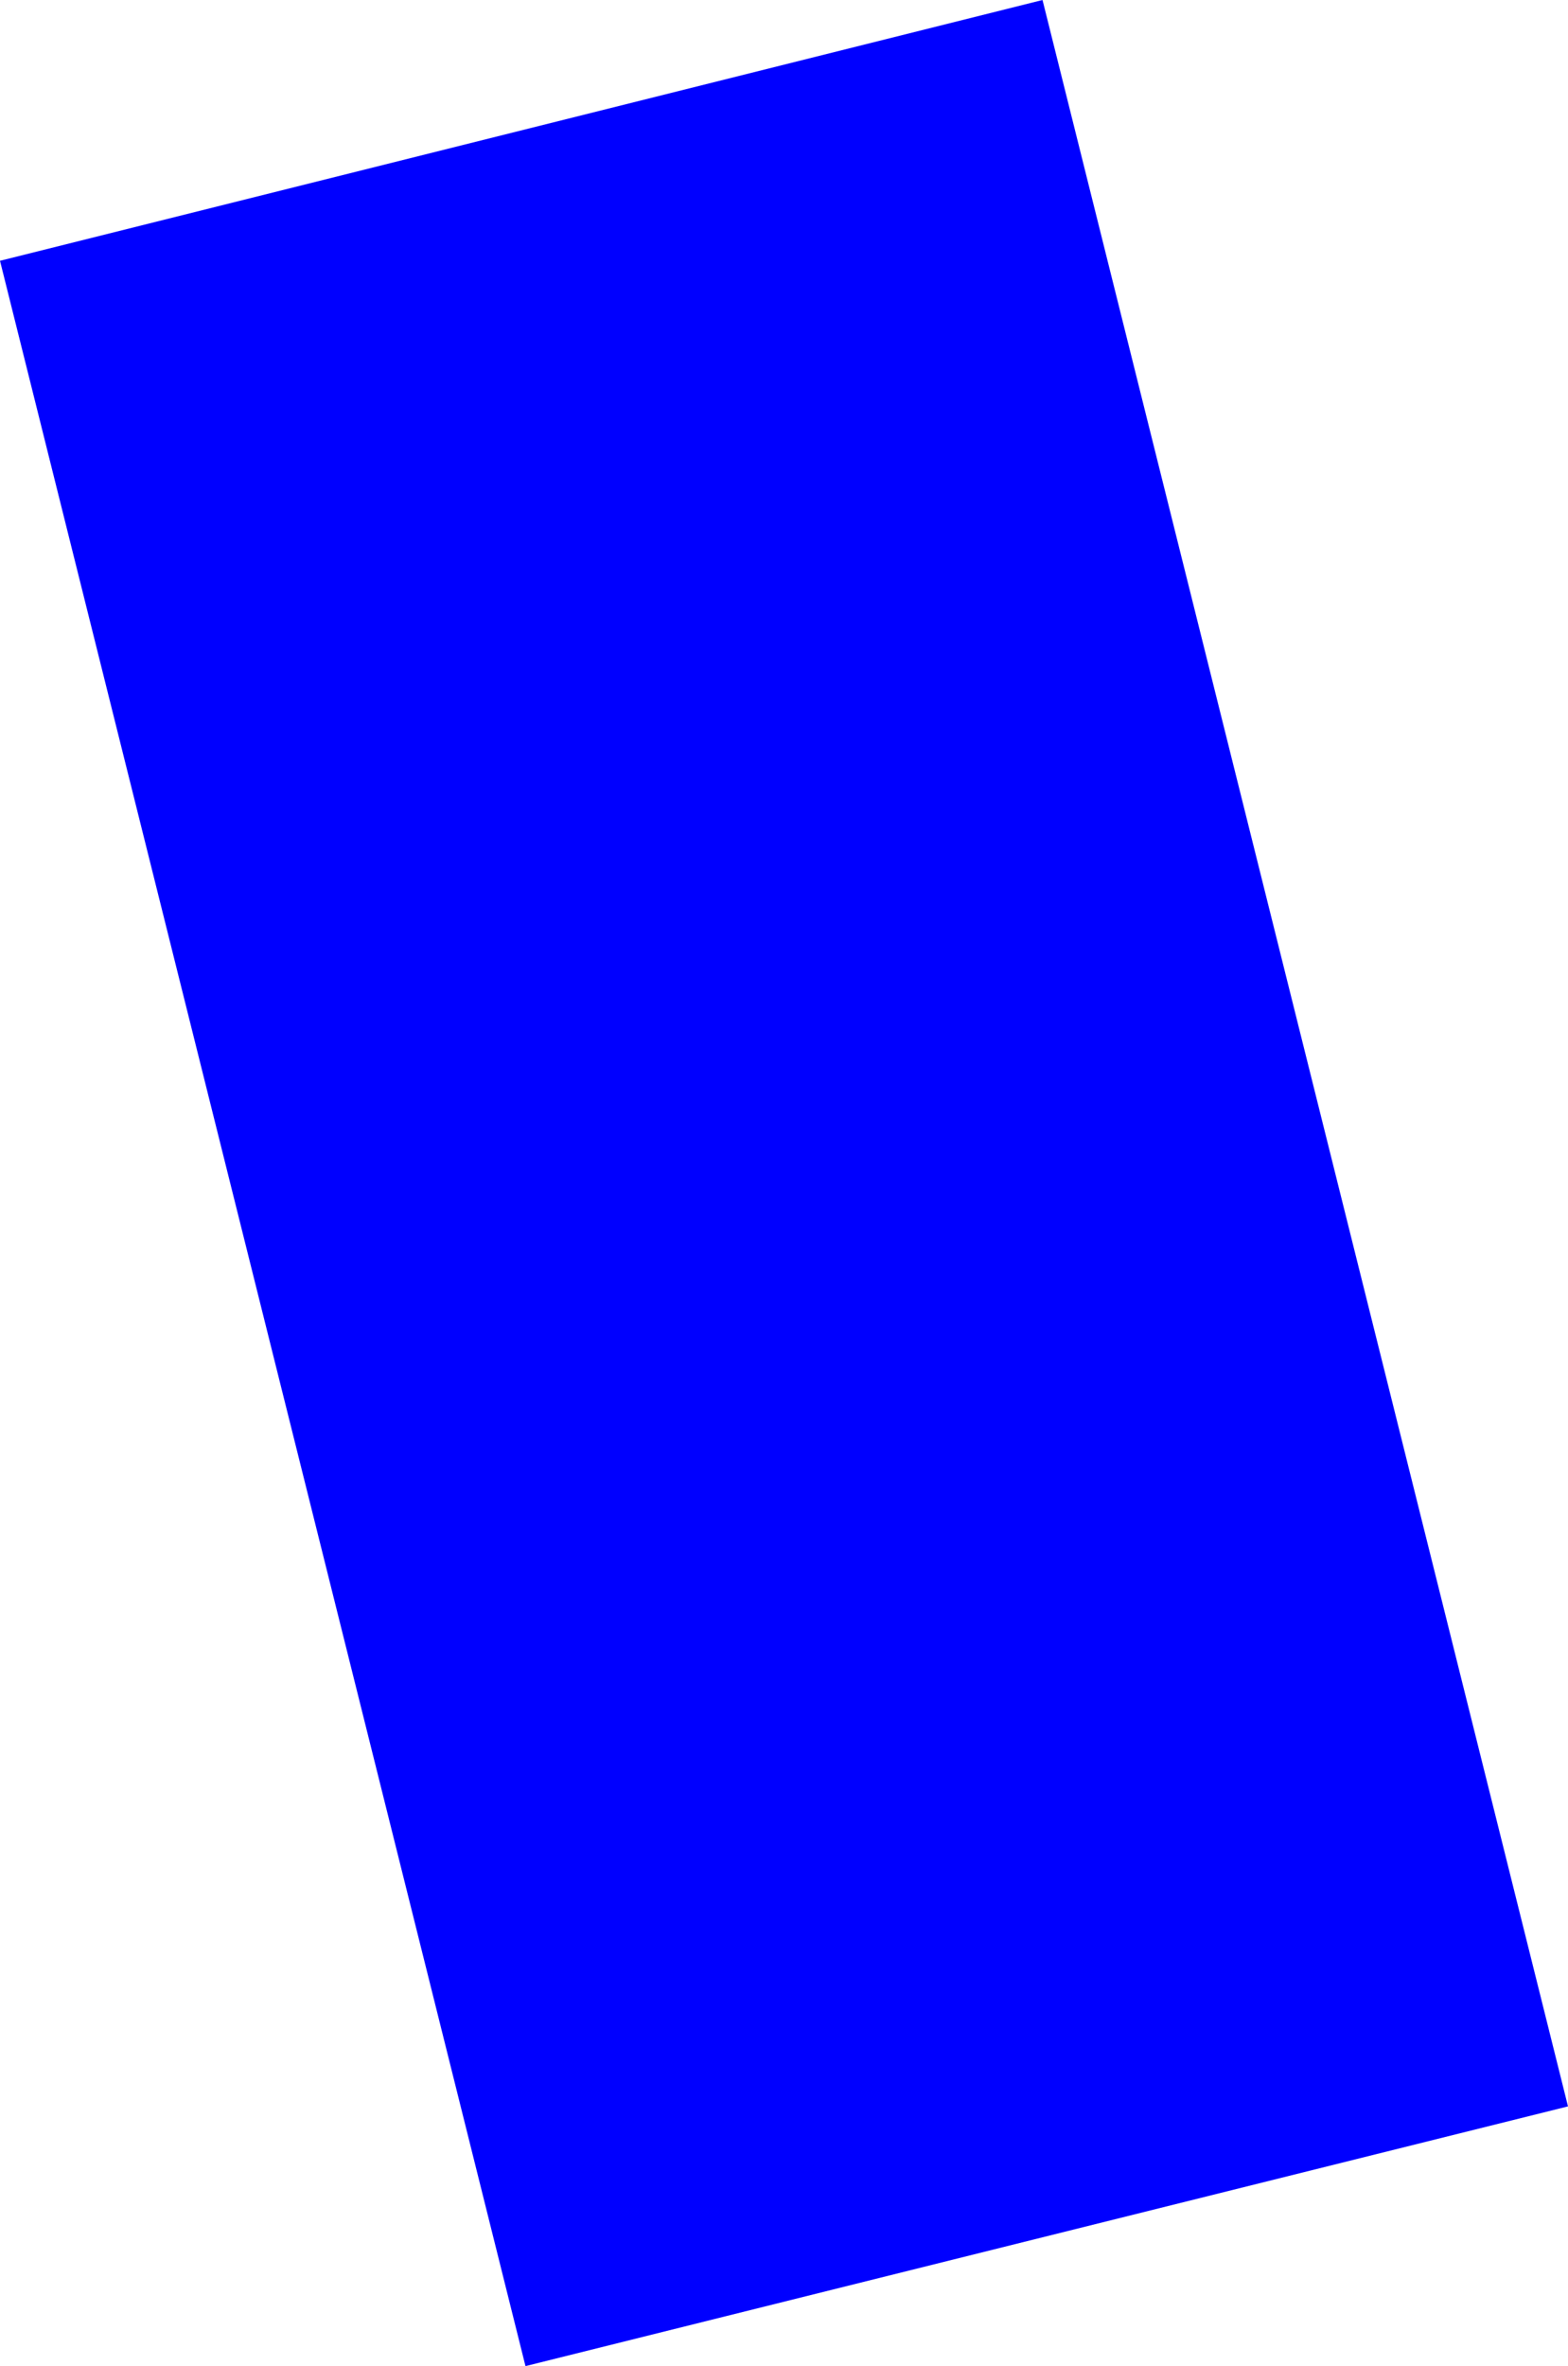 <?xml version="1.0" encoding="UTF-8" standalone="no"?>
<svg xmlns:xlink="http://www.w3.org/1999/xlink" height="112.05px" width="74.3px" xmlns="http://www.w3.org/2000/svg">
  <g transform="matrix(1.0, 0.0, 0.0, 1.0, -279.05, -47.6)">
    <path d="M328.45 47.6 L353.35 147.35 303.95 159.65 279.05 59.95 328.45 47.6" fill="#0000ff" fill-rule="evenodd" stroke="none"/>
  </g>
</svg>
